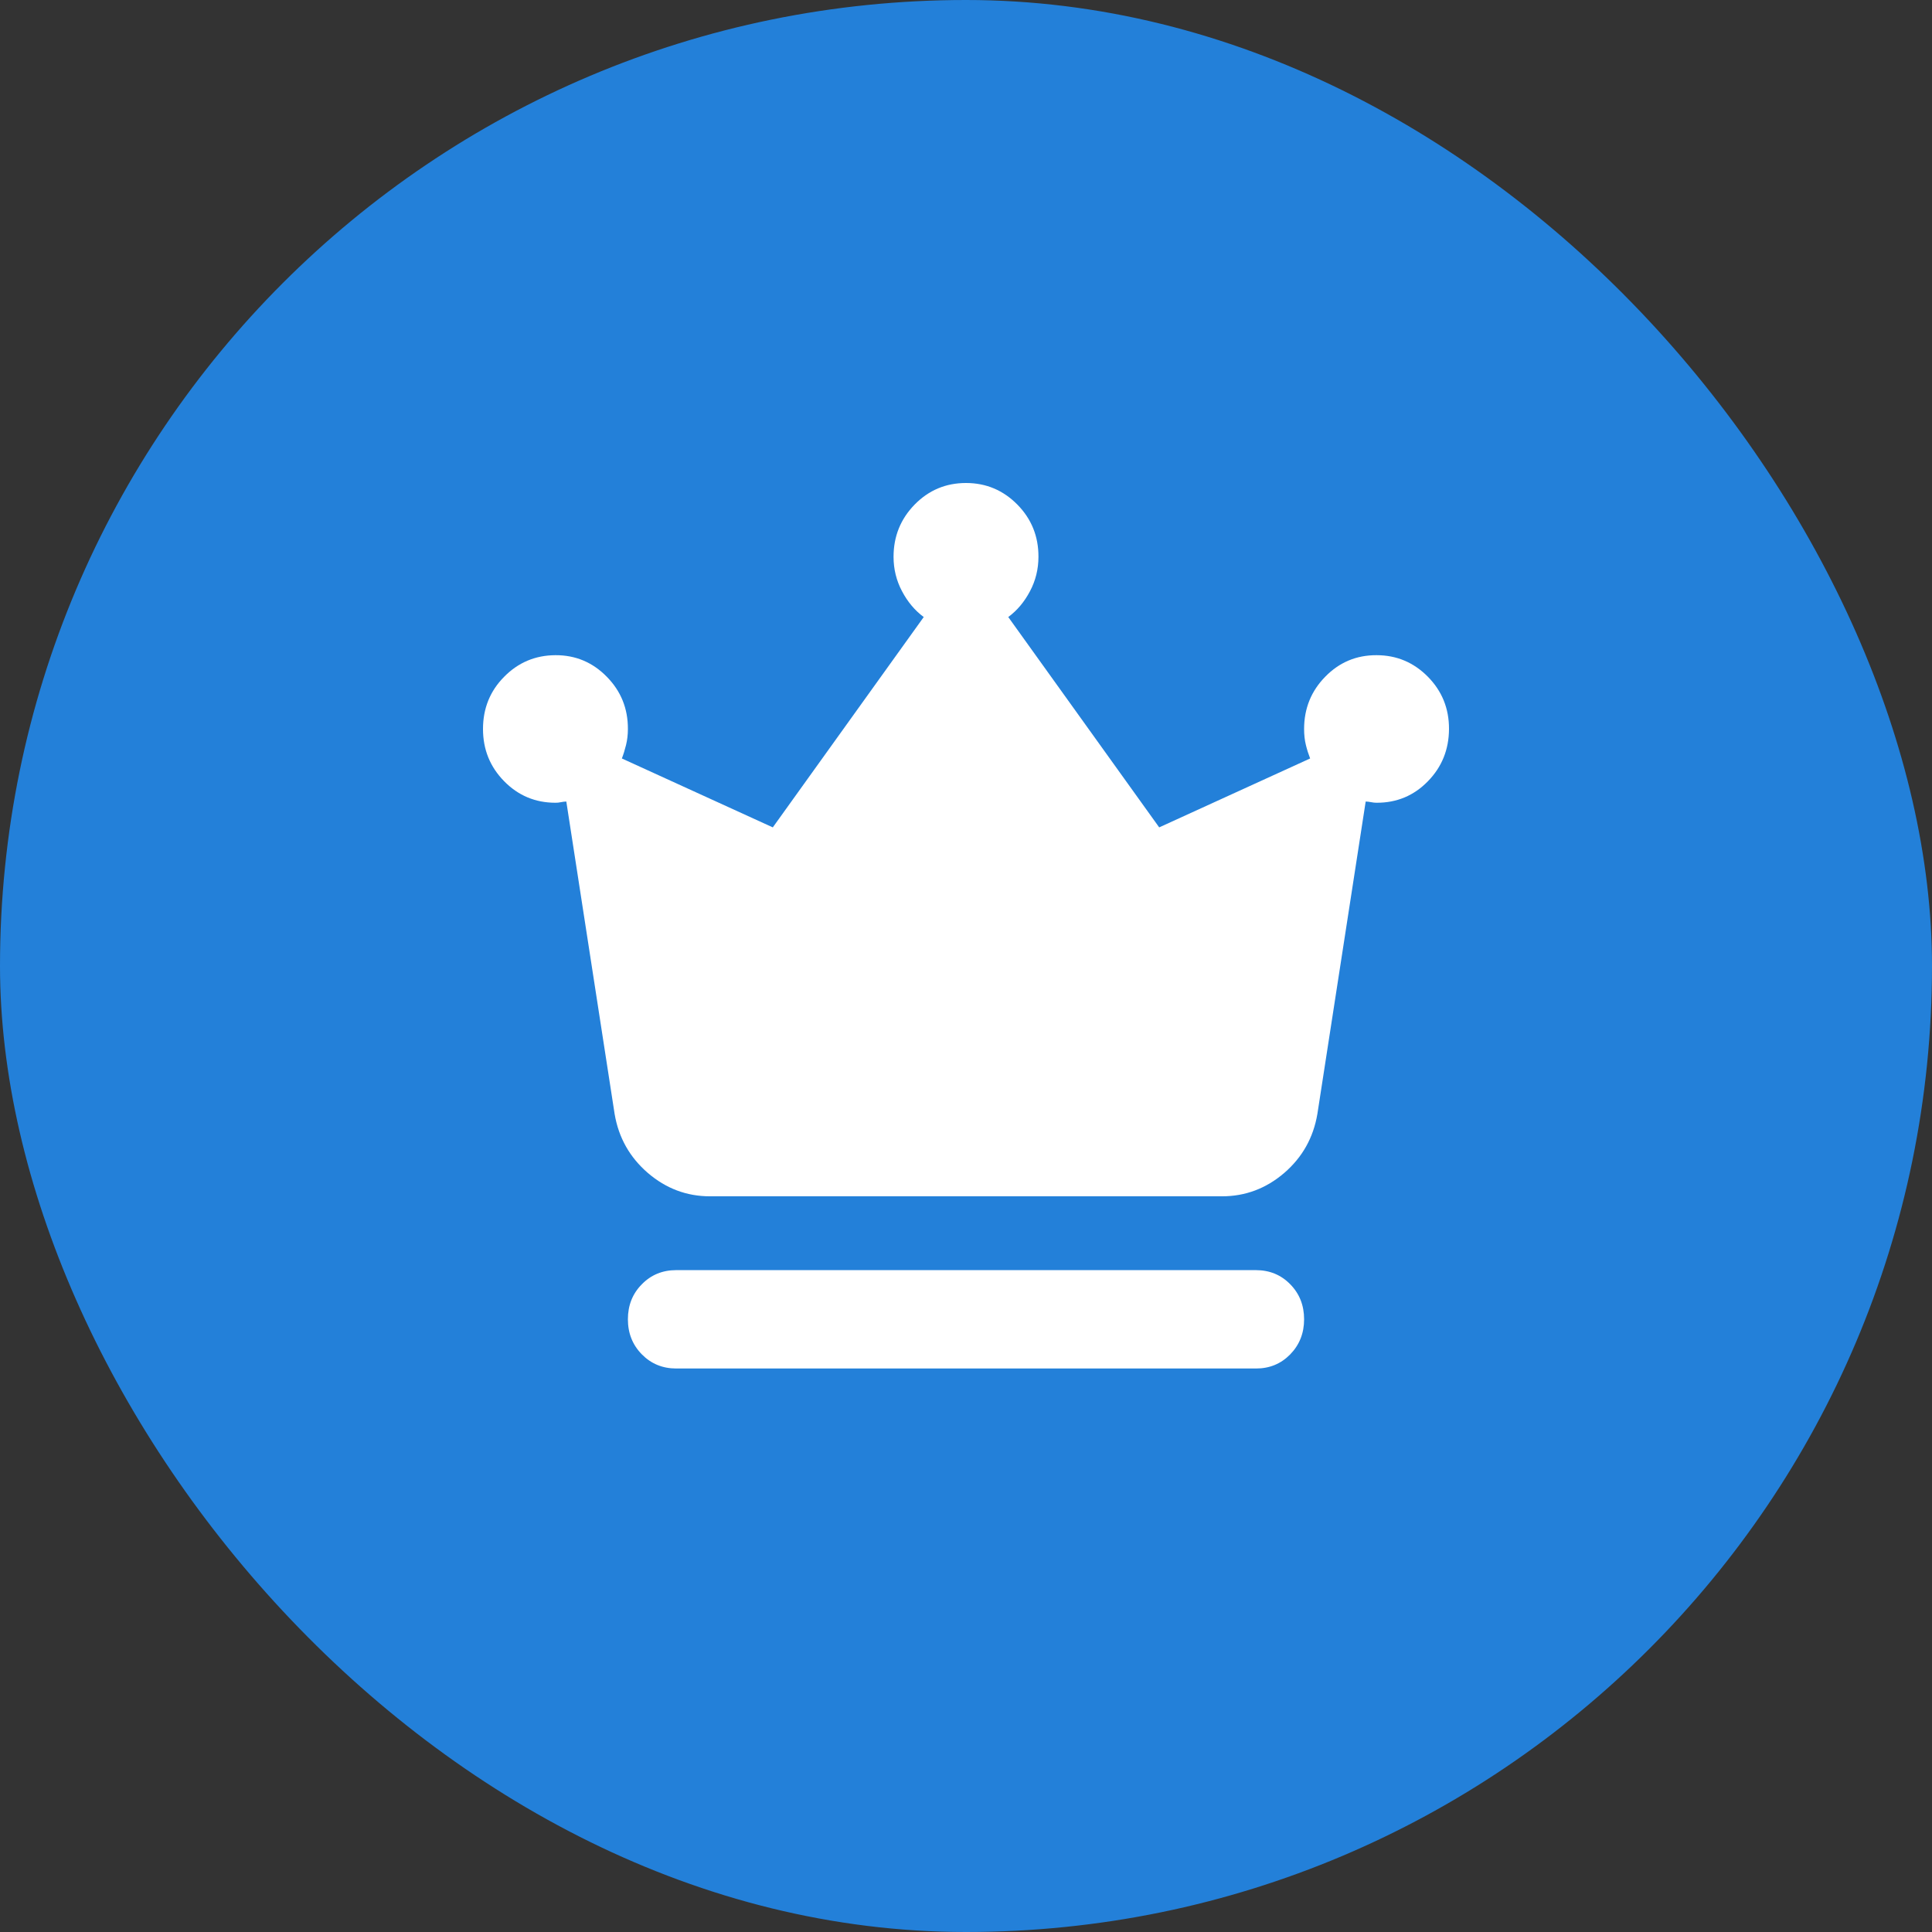 <?xml version="1.0" encoding="UTF-8"?> <svg xmlns="http://www.w3.org/2000/svg" width="24" height="24" viewBox="0 0 24 24" fill="none"><rect x="0" y="0" width="24" height="24" fill="#333333" stroke="none"/><rect width="24" height="24" rx="12" fill="#2380D9"></rect><path d="M8.4 17C8.23 17 8.088 16.941 7.973 16.824C7.858 16.707 7.8 16.562 7.8 16.389C7.8 16.216 7.857 16.071 7.973 15.954C8.088 15.836 8.231 15.778 8.4 15.778H15.6C15.77 15.778 15.913 15.836 16.028 15.954C16.143 16.071 16.2 16.216 16.2 16.389C16.2 16.562 16.142 16.707 16.027 16.825C15.912 16.942 15.77 17.001 15.6 17H8.4ZM8.82 14.861C8.53 14.861 8.273 14.764 8.048 14.571C7.823 14.377 7.685 14.133 7.635 13.838L7.035 9.957C7.015 9.957 6.993 9.96 6.968 9.965C6.943 9.97 6.92 9.973 6.9 9.972C6.65 9.972 6.438 9.883 6.263 9.705C6.088 9.527 6 9.311 6 9.056C6 8.801 6.087 8.584 6.263 8.407C6.438 8.229 6.651 8.14 6.9 8.139C7.149 8.138 7.362 8.227 7.538 8.407C7.714 8.586 7.801 8.802 7.8 9.056C7.8 9.127 7.792 9.193 7.777 9.254C7.762 9.315 7.745 9.371 7.725 9.422L9.6 10.278L11.475 7.665C11.365 7.584 11.275 7.477 11.205 7.344C11.135 7.212 11.1 7.069 11.1 6.917C11.1 6.662 11.188 6.446 11.363 6.267C11.538 6.089 11.75 6 12 6C12.25 6 12.462 6.09 12.638 6.268C12.813 6.446 12.901 6.662 12.9 6.917C12.9 7.069 12.865 7.212 12.795 7.344C12.725 7.477 12.635 7.584 12.525 7.665L14.4 10.278L16.275 9.422C16.255 9.371 16.237 9.315 16.222 9.254C16.207 9.193 16.2 9.127 16.2 9.056C16.2 8.801 16.288 8.584 16.463 8.406C16.638 8.227 16.85 8.138 17.1 8.139C17.35 8.139 17.562 8.229 17.738 8.407C17.913 8.585 18.001 8.801 18 9.056C17.999 9.31 17.912 9.527 17.738 9.705C17.564 9.884 17.351 9.973 17.1 9.972C17.08 9.972 17.058 9.97 17.033 9.965C17.008 9.96 16.985 9.957 16.965 9.957L16.365 13.838C16.315 14.133 16.178 14.377 15.953 14.571C15.728 14.764 15.47 14.861 15.18 14.861H8.82Z" fill="white"></path></svg> 